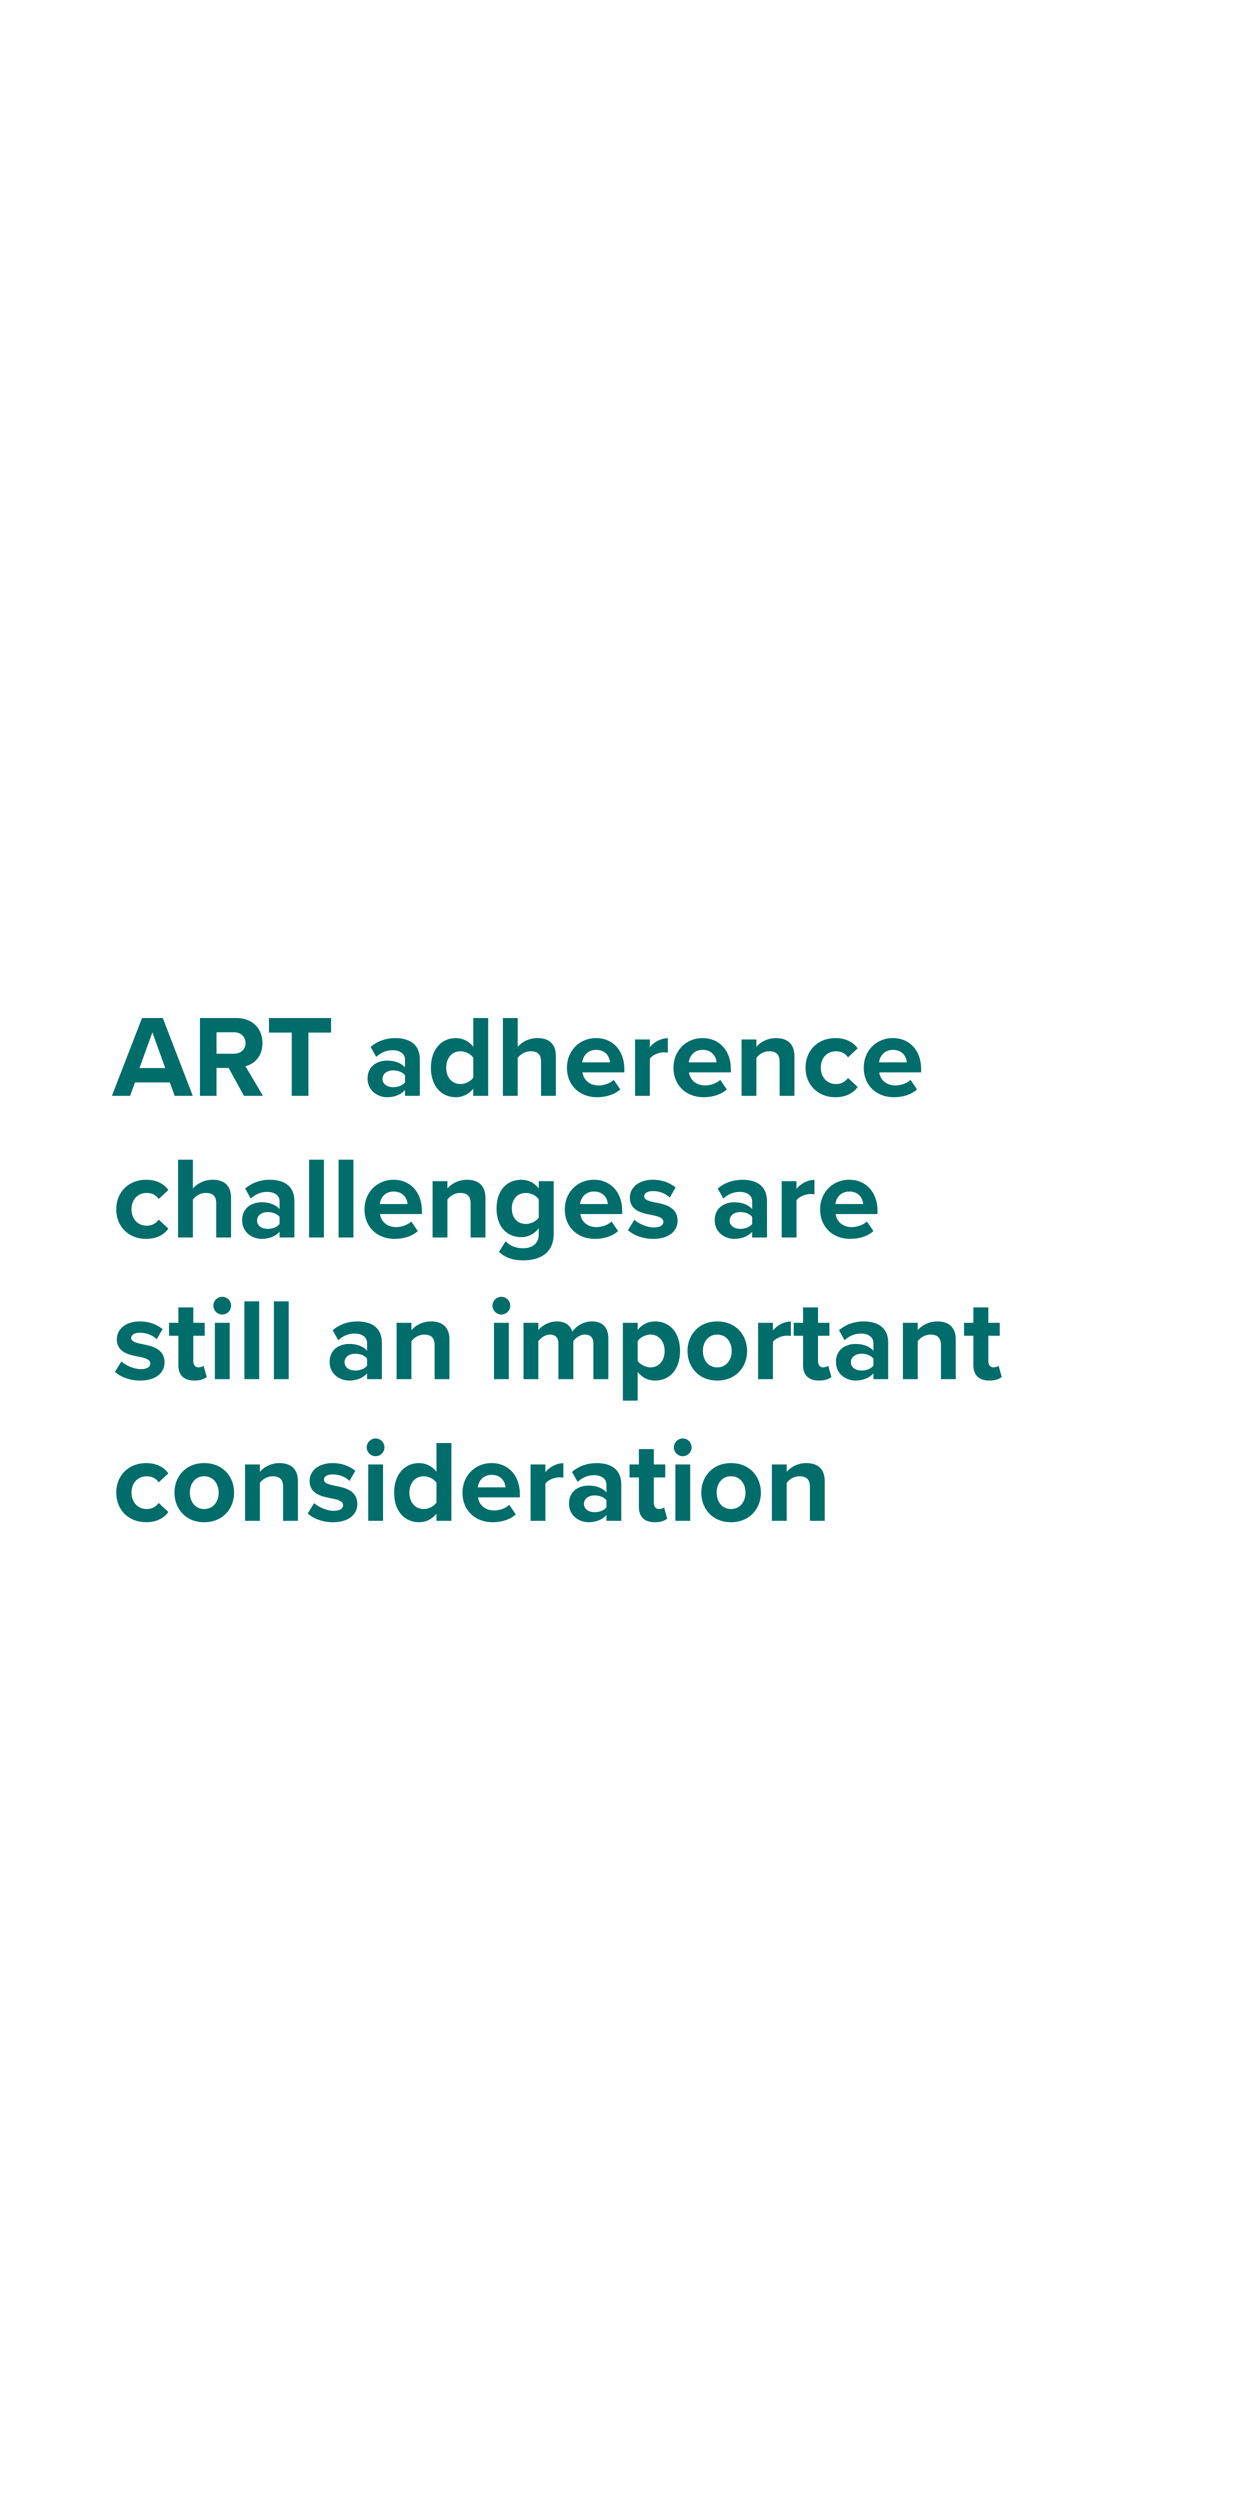 <svg width="300" height="600" viewBox="0 0 300 600" fill="none" xmlns="http://www.w3.org/2000/svg">
<path d="M46.264 263H41.924L40.748 259.78H32.404L31.228 263H26.86L34.084 244.324H39.068L46.264 263ZM39.656 256.336L36.576 247.768L33.468 256.336H39.656ZM63.109 263H58.545L54.877 256.308H51.965V263H47.989V244.324H56.725C60.617 244.324 62.997 246.872 62.997 250.344C62.997 253.648 60.925 255.412 58.909 255.888L63.109 263ZM58.937 250.316C58.937 248.748 57.733 247.74 56.137 247.74H51.965V252.892H56.137C57.733 252.892 58.937 251.884 58.937 250.316ZM74.023 263H70.019V247.824H64.559V244.324H79.455V247.824H74.023V263ZM100.76 263H97.204V261.6C96.28 262.692 94.684 263.336 92.92 263.336C90.764 263.336 88.216 261.88 88.216 258.856C88.216 255.692 90.764 254.544 92.92 254.544C94.712 254.544 96.308 255.104 97.204 256.196V254.32C97.204 252.948 96.028 252.052 94.236 252.052C92.78 252.052 91.436 252.584 90.288 253.648L88.944 251.268C90.596 249.812 92.724 249.14 94.852 249.14C97.932 249.14 100.76 250.372 100.76 254.264V263ZM97.204 259.752V258.072C96.616 257.288 95.496 256.896 94.348 256.896C92.948 256.896 91.8 257.652 91.8 258.94C91.8 260.2 92.948 260.928 94.348 260.928C95.496 260.928 96.616 260.536 97.204 259.752ZM117.167 263H113.583V261.292C112.519 262.608 111.035 263.336 109.411 263.336C105.995 263.336 103.419 260.76 103.419 256.252C103.419 251.828 105.967 249.14 109.411 249.14C111.007 249.14 112.519 249.84 113.583 251.212V244.324H117.167V263ZM113.583 258.632V253.844C112.967 252.948 111.707 252.304 110.503 252.304C108.487 252.304 107.087 253.9 107.087 256.252C107.087 258.576 108.487 260.172 110.503 260.172C111.707 260.172 112.967 259.528 113.583 258.632ZM133.406 263H129.85V254.768C129.85 252.892 128.87 252.304 127.33 252.304C125.958 252.304 124.866 253.088 124.25 253.9V263H120.694V244.324H124.25V251.24C125.118 250.204 126.798 249.14 129.01 249.14C131.978 249.14 133.406 250.764 133.406 253.396V263ZM136.068 256.224C136.068 252.304 138.952 249.14 143.068 249.14C147.1 249.14 149.844 252.164 149.844 256.588V257.372H139.792C140.016 259.08 141.388 260.508 143.684 260.508C144.944 260.508 146.428 260.004 147.296 259.164L148.864 261.46C147.492 262.72 145.392 263.336 143.292 263.336C139.176 263.336 136.068 260.564 136.068 256.224ZM143.068 251.968C140.856 251.968 139.904 253.62 139.736 254.964H146.4C146.316 253.676 145.42 251.968 143.068 251.968ZM155.968 263H152.412V249.476H155.968V251.324C156.92 250.12 158.6 249.168 160.28 249.168V252.64C160.028 252.584 159.692 252.556 159.3 252.556C158.124 252.556 156.556 253.2 155.968 254.068V263ZM161.634 256.224C161.634 252.304 164.518 249.14 168.634 249.14C172.666 249.14 175.41 252.164 175.41 256.588V257.372H165.358C165.582 259.08 166.954 260.508 169.25 260.508C170.51 260.508 171.994 260.004 172.862 259.164L174.43 261.46C173.058 262.72 170.958 263.336 168.858 263.336C164.742 263.336 161.634 260.564 161.634 256.224ZM168.634 251.968C166.422 251.968 165.47 253.62 165.302 254.964H171.966C171.882 253.676 170.986 251.968 168.634 251.968ZM190.663 263H187.107V254.824C187.107 252.948 186.127 252.304 184.615 252.304C183.215 252.304 182.123 253.088 181.535 253.9V263H177.979V249.476H181.535V251.24C182.403 250.204 184.055 249.14 186.267 249.14C189.235 249.14 190.663 250.82 190.663 253.452V263ZM193.326 256.224C193.326 252.08 196.322 249.14 200.494 249.14C203.266 249.14 204.946 250.344 205.842 251.604L203.518 253.76C202.874 252.836 201.894 252.304 200.662 252.304C198.506 252.304 196.994 253.872 196.994 256.224C196.994 258.576 198.506 260.172 200.662 260.172C201.894 260.172 202.874 259.612 203.518 258.716L205.842 260.872C204.946 262.132 203.266 263.336 200.494 263.336C196.322 263.336 193.326 260.396 193.326 256.224ZM207.298 256.224C207.298 252.304 210.182 249.14 214.298 249.14C218.33 249.14 221.074 252.164 221.074 256.588V257.372H211.022C211.246 259.08 212.618 260.508 214.914 260.508C216.174 260.508 217.658 260.004 218.526 259.164L220.094 261.46C218.722 262.72 216.622 263.336 214.522 263.336C210.406 263.336 207.298 260.564 207.298 256.224ZM214.298 251.968C212.086 251.968 211.134 253.62 210.966 254.964H217.63C217.546 253.676 216.65 251.968 214.298 251.968ZM27.896 290.224C27.896 286.08 30.892 283.14 35.064 283.14C37.836 283.14 39.516 284.344 40.412 285.604L38.088 287.76C37.444 286.836 36.464 286.304 35.232 286.304C33.076 286.304 31.564 287.872 31.564 290.224C31.564 292.576 33.076 294.172 35.232 294.172C36.464 294.172 37.444 293.612 38.088 292.716L40.412 294.872C39.516 296.132 37.836 297.336 35.064 297.336C30.892 297.336 27.896 294.396 27.896 290.224ZM55.449 297H51.893V288.768C51.893 286.892 50.913 286.304 49.373 286.304C48.001 286.304 46.909 287.088 46.293 287.9V297H42.737V278.324H46.293V285.24C47.161 284.204 48.841 283.14 51.053 283.14C54.021 283.14 55.449 284.764 55.449 287.396V297ZM70.655 297H67.099V295.6C66.175 296.692 64.579 297.336 62.815 297.336C60.659 297.336 58.111 295.88 58.111 292.856C58.111 289.692 60.659 288.544 62.815 288.544C64.607 288.544 66.203 289.104 67.099 290.196V288.32C67.099 286.948 65.923 286.052 64.131 286.052C62.675 286.052 61.331 286.584 60.183 287.648L58.839 285.268C60.491 283.812 62.619 283.14 64.747 283.14C67.827 283.14 70.655 284.372 70.655 288.264V297ZM67.099 293.752V292.072C66.511 291.288 65.391 290.896 64.243 290.896C62.843 290.896 61.695 291.652 61.695 292.94C61.695 294.2 62.843 294.928 64.243 294.928C65.391 294.928 66.511 294.536 67.099 293.752ZM77.738 297H74.182V278.324H77.738V297ZM84.82 297H81.264V278.324H84.82V297ZM87.478 290.224C87.478 286.304 90.362 283.14 94.478 283.14C98.51 283.14 101.254 286.164 101.254 290.588V291.372H91.202C91.426 293.08 92.798 294.508 95.094 294.508C96.354 294.508 97.838 294.004 98.706 293.164L100.274 295.46C98.902 296.72 96.802 297.336 94.702 297.336C90.586 297.336 87.478 294.564 87.478 290.224ZM94.478 285.968C92.266 285.968 91.314 287.62 91.146 288.964H97.81C97.726 287.676 96.83 285.968 94.478 285.968ZM116.507 297H112.951V288.824C112.951 286.948 111.971 286.304 110.459 286.304C109.059 286.304 107.967 287.088 107.379 287.9V297H103.823V283.476H107.379V285.24C108.247 284.204 109.899 283.14 112.111 283.14C115.079 283.14 116.507 284.82 116.507 287.452V297ZM119.757 300.472L121.353 297.896C122.445 299.1 123.873 299.576 125.581 299.576C127.289 299.576 129.305 298.82 129.305 296.16V294.788C128.241 296.132 126.785 296.916 125.133 296.916C121.745 296.916 119.169 294.536 119.169 290.028C119.169 285.604 121.717 283.14 125.133 283.14C126.757 283.14 128.213 283.84 129.305 285.212V283.476H132.889V296.076C132.889 301.228 128.913 302.488 125.581 302.488C123.257 302.488 121.437 301.956 119.757 300.472ZM129.305 292.212V287.844C128.717 286.948 127.429 286.304 126.253 286.304C124.237 286.304 122.837 287.704 122.837 290.028C122.837 292.352 124.237 293.752 126.253 293.752C127.429 293.752 128.717 293.08 129.305 292.212ZM135.548 290.224C135.548 286.304 138.432 283.14 142.548 283.14C146.58 283.14 149.324 286.164 149.324 290.588V291.372H139.272C139.496 293.08 140.868 294.508 143.164 294.508C144.424 294.508 145.908 294.004 146.776 293.164L148.344 295.46C146.972 296.72 144.872 297.336 142.772 297.336C138.656 297.336 135.548 294.564 135.548 290.224ZM142.548 285.968C140.336 285.968 139.384 287.62 139.216 288.964H145.88C145.796 287.676 144.9 285.968 142.548 285.968ZM150.717 295.236L152.257 292.744C153.237 293.668 155.253 294.592 156.933 294.592C158.473 294.592 159.201 294.06 159.201 293.22C159.201 292.268 158.025 291.932 156.485 291.624C154.161 291.176 151.165 290.616 151.165 287.396C151.165 285.128 153.153 283.14 156.709 283.14C159.005 283.14 160.825 283.924 162.141 284.988L160.741 287.424C159.929 286.556 158.389 285.856 156.737 285.856C155.449 285.856 154.609 286.332 154.609 287.116C154.609 287.956 155.673 288.264 157.185 288.572C159.509 289.02 162.617 289.636 162.617 292.996C162.617 295.488 160.517 297.336 156.765 297.336C154.413 297.336 152.145 296.552 150.717 295.236ZM184.077 297H180.521V295.6C179.597 296.692 178.001 297.336 176.237 297.336C174.081 297.336 171.533 295.88 171.533 292.856C171.533 289.692 174.081 288.544 176.237 288.544C178.029 288.544 179.625 289.104 180.521 290.196V288.32C180.521 286.948 179.345 286.052 177.553 286.052C176.097 286.052 174.753 286.584 173.605 287.648L172.261 285.268C173.913 283.812 176.041 283.14 178.169 283.14C181.249 283.14 184.077 284.372 184.077 288.264V297ZM180.521 293.752V292.072C179.933 291.288 178.813 290.896 177.665 290.896C176.265 290.896 175.117 291.652 175.117 292.94C175.117 294.2 176.265 294.928 177.665 294.928C178.813 294.928 179.933 294.536 180.521 293.752ZM191.16 297H187.604V283.476H191.16V285.324C192.112 284.12 193.792 283.168 195.472 283.168V286.64C195.22 286.584 194.884 286.556 194.492 286.556C193.316 286.556 191.748 287.2 191.16 288.068V297ZM196.826 290.224C196.826 286.304 199.71 283.14 203.826 283.14C207.858 283.14 210.602 286.164 210.602 290.588V291.372H200.55C200.774 293.08 202.146 294.508 204.442 294.508C205.702 294.508 207.186 294.004 208.054 293.164L209.622 295.46C208.25 296.72 206.15 297.336 204.05 297.336C199.934 297.336 196.826 294.564 196.826 290.224ZM203.826 285.968C201.614 285.968 200.662 287.62 200.494 288.964H207.158C207.074 287.676 206.178 285.968 203.826 285.968ZM27.588 329.236L29.128 326.744C30.108 327.668 32.124 328.592 33.804 328.592C35.344 328.592 36.072 328.06 36.072 327.22C36.072 326.268 34.896 325.932 33.356 325.624C31.032 325.176 28.036 324.616 28.036 321.396C28.036 319.128 30.024 317.14 33.58 317.14C35.876 317.14 37.696 317.924 39.012 318.988L37.612 321.424C36.8 320.556 35.26 319.856 33.608 319.856C32.32 319.856 31.48 320.332 31.48 321.116C31.48 321.956 32.544 322.264 34.056 322.572C36.38 323.02 39.488 323.636 39.488 326.996C39.488 329.488 37.388 331.336 33.636 331.336C31.284 331.336 29.016 330.552 27.588 329.236ZM46.644 331.336C44.152 331.336 42.808 330.048 42.808 327.64V320.584H40.568V317.476H42.808V313.78H46.392V317.476H49.136V320.584H46.392V326.688C46.392 327.528 46.84 328.172 47.624 328.172C48.156 328.172 48.66 327.976 48.856 327.78L49.612 330.468C49.08 330.944 48.128 331.336 46.644 331.336ZM53.333 315.488C52.185 315.488 51.205 314.536 51.205 313.36C51.205 312.184 52.185 311.232 53.333 311.232C54.509 311.232 55.461 312.184 55.461 313.36C55.461 314.536 54.509 315.488 53.333 315.488ZM55.125 331H51.569V317.476H55.125V331ZM62.207 331H58.651V312.324H62.207V331ZM69.289 331H65.733V312.324H69.289V331ZM91.655 331H88.099V329.6C87.175 330.692 85.579 331.336 83.815 331.336C81.659 331.336 79.111 329.88 79.111 326.856C79.111 323.692 81.659 322.544 83.815 322.544C85.607 322.544 87.203 323.104 88.099 324.196V322.32C88.099 320.948 86.923 320.052 85.131 320.052C83.675 320.052 82.331 320.584 81.183 321.648L79.839 319.268C81.491 317.812 83.619 317.14 85.747 317.14C88.827 317.14 91.655 318.372 91.655 322.264V331ZM88.099 327.752V326.072C87.511 325.288 86.391 324.896 85.243 324.896C83.843 324.896 82.695 325.652 82.695 326.94C82.695 328.2 83.843 328.928 85.243 328.928C86.391 328.928 87.511 328.536 88.099 327.752ZM107.866 331H104.31V322.824C104.31 320.948 103.33 320.304 101.818 320.304C100.418 320.304 99.326 321.088 98.738 321.9V331H95.182V317.476H98.738V319.24C99.606 318.204 101.258 317.14 103.47 317.14C106.438 317.14 107.866 318.82 107.866 321.452V331ZM120.325 315.488C119.177 315.488 118.197 314.536 118.197 313.36C118.197 312.184 119.177 311.232 120.325 311.232C121.501 311.232 122.453 312.184 122.453 313.36C122.453 314.536 121.501 315.488 120.325 315.488ZM122.117 331H118.561V317.476H122.117V331ZM145.999 331H142.415V322.46C142.415 321.2 141.855 320.304 140.399 320.304C139.139 320.304 138.103 321.144 137.599 321.872V331H134.015V322.46C134.015 321.2 133.455 320.304 131.999 320.304C130.767 320.304 129.731 321.144 129.199 321.9V331H125.643V317.476H129.199V319.24C129.759 318.428 131.551 317.14 133.623 317.14C135.611 317.14 136.871 318.064 137.375 319.604C138.159 318.372 139.951 317.14 142.023 317.14C144.515 317.14 145.999 318.456 145.999 321.228V331ZM153.043 329.264V336.152H149.487V317.476H153.043V319.184C154.079 317.868 155.563 317.14 157.215 317.14C160.687 317.14 163.207 319.716 163.207 324.224C163.207 328.732 160.687 331.336 157.215 331.336C155.619 331.336 154.135 330.664 153.043 329.264ZM159.511 324.224C159.511 321.9 158.139 320.304 156.095 320.304C154.947 320.304 153.631 320.976 153.043 321.844V326.632C153.631 327.472 154.947 328.172 156.095 328.172C158.139 328.172 159.511 326.576 159.511 324.224ZM172.138 331.336C167.686 331.336 164.998 328.088 164.998 324.224C164.998 320.388 167.686 317.14 172.138 317.14C176.618 317.14 179.306 320.388 179.306 324.224C179.306 328.088 176.618 331.336 172.138 331.336ZM172.138 328.172C174.35 328.172 175.61 326.352 175.61 324.224C175.61 322.124 174.35 320.304 172.138 320.304C169.926 320.304 168.694 322.124 168.694 324.224C168.694 326.352 169.926 328.172 172.138 328.172ZM185.5 331H181.944V317.476H185.5V319.324C186.452 318.12 188.132 317.168 189.812 317.168V320.64C189.56 320.584 189.224 320.556 188.832 320.556C187.656 320.556 186.088 321.2 185.5 322.068V331ZM196.57 331.336C194.078 331.336 192.734 330.048 192.734 327.64V320.584H190.494V317.476H192.734V313.78H196.318V317.476H199.062V320.584H196.318V326.688C196.318 327.528 196.766 328.172 197.55 328.172C198.082 328.172 198.586 327.976 198.782 327.78L199.538 330.468C199.006 330.944 198.054 331.336 196.57 331.336ZM213.17 331H209.614V329.6C208.69 330.692 207.094 331.336 205.33 331.336C203.174 331.336 200.626 329.88 200.626 326.856C200.626 323.692 203.174 322.544 205.33 322.544C207.122 322.544 208.718 323.104 209.614 324.196V322.32C209.614 320.948 208.438 320.052 206.646 320.052C205.19 320.052 203.846 320.584 202.698 321.648L201.354 319.268C203.006 317.812 205.134 317.14 207.262 317.14C210.342 317.14 213.17 318.372 213.17 322.264V331ZM209.614 327.752V326.072C209.026 325.288 207.906 324.896 206.758 324.896C205.358 324.896 204.21 325.652 204.21 326.94C204.21 328.2 205.358 328.928 206.758 328.928C207.906 328.928 209.026 328.536 209.614 327.752ZM229.382 331H225.826V322.824C225.826 320.948 224.846 320.304 223.334 320.304C221.934 320.304 220.842 321.088 220.254 321.9V331H216.698V317.476H220.254V319.24C221.122 318.204 222.774 317.14 224.986 317.14C227.954 317.14 229.382 318.82 229.382 321.452V331ZM237.448 331.336C234.956 331.336 233.612 330.048 233.612 327.64V320.584H231.372V317.476H233.612V313.78H237.196V317.476H239.94V320.584H237.196V326.688C237.196 327.528 237.644 328.172 238.428 328.172C238.96 328.172 239.464 327.976 239.66 327.78L240.416 330.468C239.884 330.944 238.932 331.336 237.448 331.336ZM27.896 358.224C27.896 354.08 30.892 351.14 35.064 351.14C37.836 351.14 39.516 352.344 40.412 353.604L38.088 355.76C37.444 354.836 36.464 354.304 35.232 354.304C33.076 354.304 31.564 355.872 31.564 358.224C31.564 360.576 33.076 362.172 35.232 362.172C36.464 362.172 37.444 361.612 38.088 360.716L40.412 362.872C39.516 364.132 37.836 365.336 35.064 365.336C30.892 365.336 27.896 362.396 27.896 358.224ZM49.009 365.336C44.557 365.336 41.869 362.088 41.869 358.224C41.869 354.388 44.557 351.14 49.009 351.14C53.489 351.14 56.177 354.388 56.177 358.224C56.177 362.088 53.489 365.336 49.009 365.336ZM49.009 362.172C51.221 362.172 52.481 360.352 52.481 358.224C52.481 356.124 51.221 354.304 49.009 354.304C46.797 354.304 45.565 356.124 45.565 358.224C45.565 360.352 46.797 362.172 49.009 362.172ZM71.499 365H67.943V356.824C67.943 354.948 66.963 354.304 65.451 354.304C64.051 354.304 62.959 355.088 62.371 355.9V365H58.815V351.476H62.371V353.24C63.239 352.204 64.891 351.14 67.103 351.14C70.071 351.14 71.499 352.82 71.499 355.452V365ZM73.854 363.236L75.394 360.744C76.374 361.668 78.39 362.592 80.07 362.592C81.61 362.592 82.338 362.06 82.338 361.22C82.338 360.268 81.162 359.932 79.622 359.624C77.298 359.176 74.302 358.616 74.302 355.396C74.302 353.128 76.29 351.14 79.846 351.14C82.142 351.14 83.962 351.924 85.278 352.988L83.878 355.424C83.066 354.556 81.526 353.856 79.874 353.856C78.586 353.856 77.746 354.332 77.746 355.116C77.746 355.956 78.81 356.264 80.322 356.572C82.646 357.02 85.754 357.636 85.754 360.996C85.754 363.488 83.654 365.336 79.902 365.336C77.55 365.336 75.282 364.552 73.854 363.236ZM90.137 349.488C88.989 349.488 88.009 348.536 88.009 347.36C88.009 346.184 88.989 345.232 90.137 345.232C91.313 345.232 92.265 346.184 92.265 347.36C92.265 348.536 91.313 349.488 90.137 349.488ZM91.929 365H88.373V351.476H91.929V365ZM108.335 365H104.751V363.292C103.687 364.608 102.203 365.336 100.579 365.336C97.163 365.336 94.587 362.76 94.587 358.252C94.587 353.828 97.135 351.14 100.579 351.14C102.175 351.14 103.687 351.84 104.751 353.212V346.324H108.335V365ZM104.751 360.632V355.844C104.135 354.948 102.875 354.304 101.671 354.304C99.655 354.304 98.255 355.9 98.255 358.252C98.255 360.576 99.655 362.172 101.671 362.172C102.875 362.172 104.135 361.528 104.751 360.632ZM110.994 358.224C110.994 354.304 113.878 351.14 117.994 351.14C122.026 351.14 124.77 354.164 124.77 358.588V359.372H114.718C114.942 361.08 116.314 362.508 118.61 362.508C119.87 362.508 121.354 362.004 122.222 361.164L123.79 363.46C122.418 364.72 120.318 365.336 118.218 365.336C114.102 365.336 110.994 362.564 110.994 358.224ZM117.994 353.968C115.782 353.968 114.83 355.62 114.662 356.964H121.326C121.242 355.676 120.346 353.968 117.994 353.968ZM130.894 365H127.338V351.476H130.894V353.324C131.846 352.12 133.526 351.168 135.206 351.168V354.64C134.954 354.584 134.618 354.556 134.226 354.556C133.05 354.556 131.482 355.2 130.894 356.068V365ZM149.104 365H145.548V363.6C144.624 364.692 143.028 365.336 141.264 365.336C139.108 365.336 136.56 363.88 136.56 360.856C136.56 357.692 139.108 356.544 141.264 356.544C143.056 356.544 144.652 357.104 145.548 358.196V356.32C145.548 354.948 144.372 354.052 142.58 354.052C141.124 354.052 139.78 354.584 138.632 355.648L137.288 353.268C138.94 351.812 141.068 351.14 143.196 351.14C146.276 351.14 149.104 352.372 149.104 356.264V365ZM145.548 361.752V360.072C144.96 359.288 143.84 358.896 142.692 358.896C141.292 358.896 140.144 359.652 140.144 360.94C140.144 362.2 141.292 362.928 142.692 362.928C143.84 362.928 144.96 362.536 145.548 361.752ZM157.167 365.336C154.675 365.336 153.331 364.048 153.331 361.64V354.584H151.091V351.476H153.331V347.78H156.915V351.476H159.659V354.584H156.915V360.688C156.915 361.528 157.363 362.172 158.147 362.172C158.679 362.172 159.183 361.976 159.379 361.78L160.135 364.468C159.603 364.944 158.651 365.336 157.167 365.336ZM163.856 349.488C162.708 349.488 161.728 348.536 161.728 347.36C161.728 346.184 162.708 345.232 163.856 345.232C165.032 345.232 165.984 346.184 165.984 347.36C165.984 348.536 165.032 349.488 163.856 349.488ZM165.648 365H162.092V351.476H165.648V365ZM175.446 365.336C170.994 365.336 168.306 362.088 168.306 358.224C168.306 354.388 170.994 351.14 175.446 351.14C179.926 351.14 182.614 354.388 182.614 358.224C182.614 362.088 179.926 365.336 175.446 365.336ZM175.446 362.172C177.658 362.172 178.918 360.352 178.918 358.224C178.918 356.124 177.658 354.304 175.446 354.304C173.234 354.304 172.002 356.124 172.002 358.224C172.002 360.352 173.234 362.172 175.446 362.172ZM197.936 365H194.38V356.824C194.38 354.948 193.4 354.304 191.888 354.304C190.488 354.304 189.396 355.088 188.808 355.9V365H185.252V351.476H188.808V353.24C189.676 352.204 191.328 351.14 193.54 351.14C196.508 351.14 197.936 352.82 197.936 355.452V365Z" fill="#006D6A"/>
</svg>
